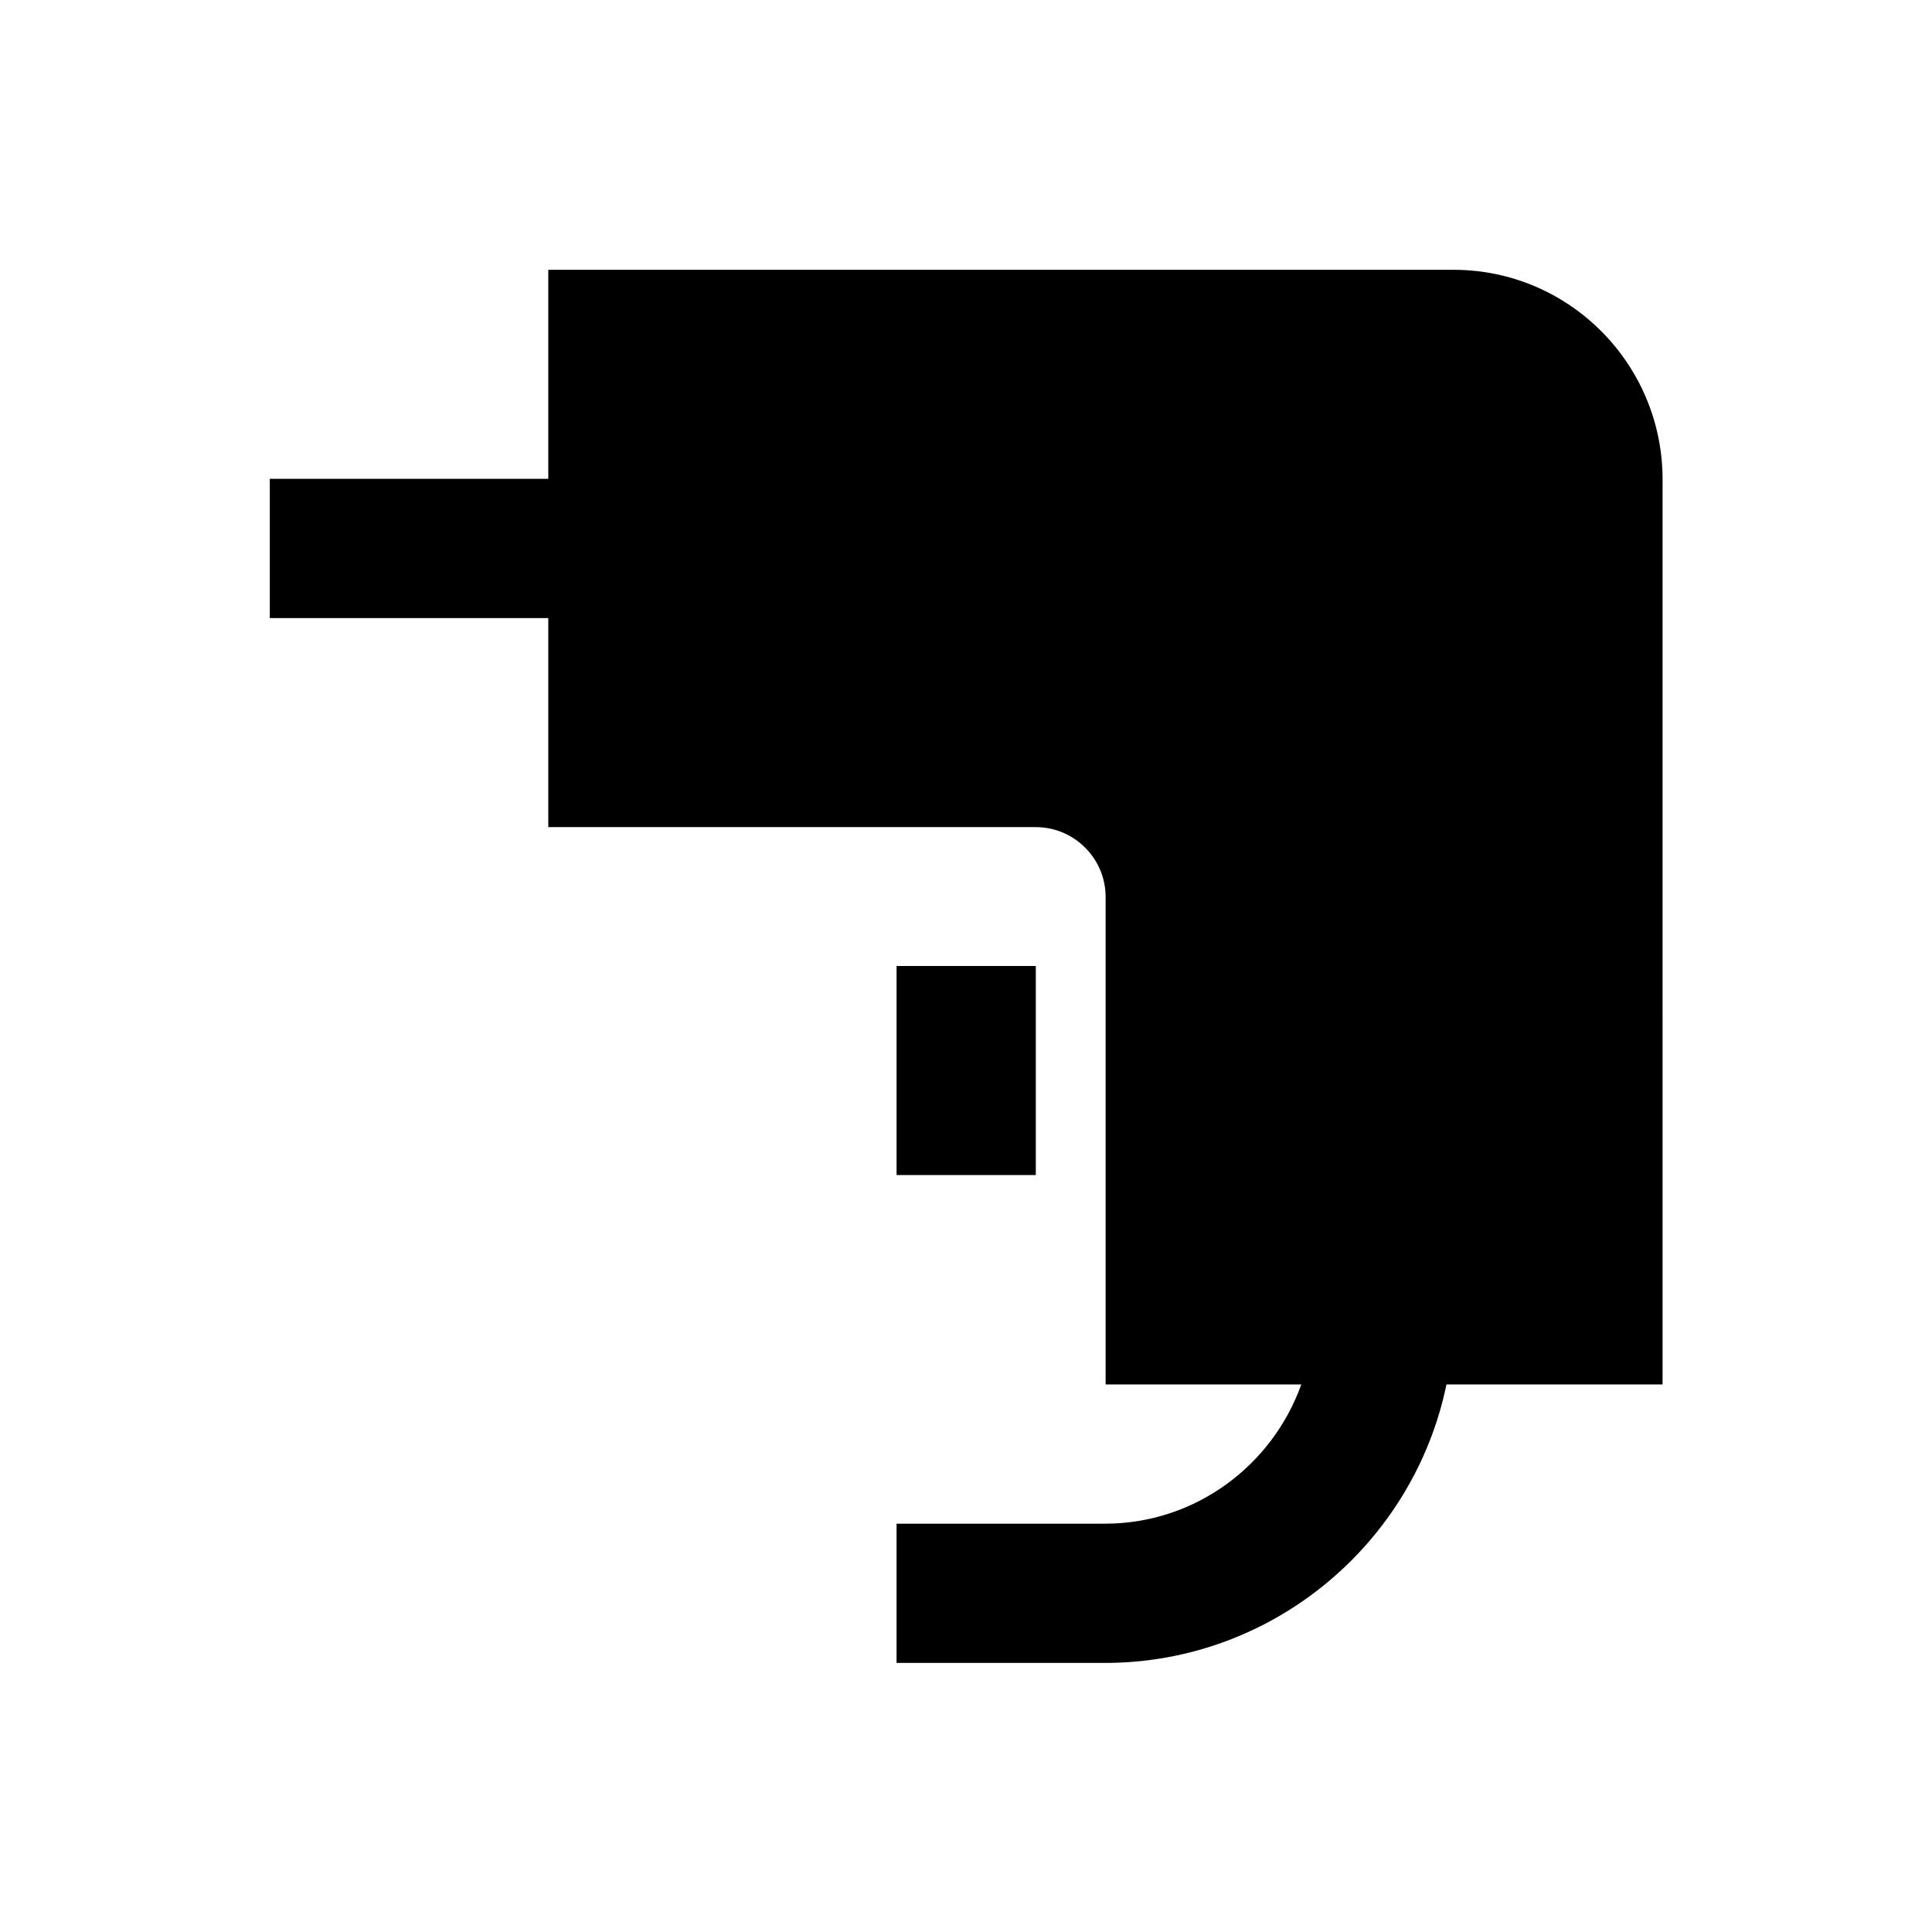 <?xml version="1.0" encoding="UTF-8"?>
<!-- Uploaded to: SVG Repo, www.svgrepo.com, Generator: SVG Repo Mixer Tools -->
<svg fill="#000000" width="800px" height="800px" version="1.1" viewBox="144 144 512 512" xmlns="http://www.w3.org/2000/svg">
 <g>
  <path d="m529.2 215.5h-239.9v55.398h-73.801v36.898h73.801v55.398h129.2c10.137 0 18.5 8.266 18.5 18.5v129.2h51.855c-7.676 21.453-28.043 36.898-52.055 36.898h-55.203v36.898h55.203c44.574 0 81.867-31.785 90.527-73.801h57.27l0.004-239.99c-0.098-30.605-24.895-55.402-55.398-55.402z"/>
  <path d="m381.6 400h36.898v55.398h-36.898z"/>
 </g>
</svg>